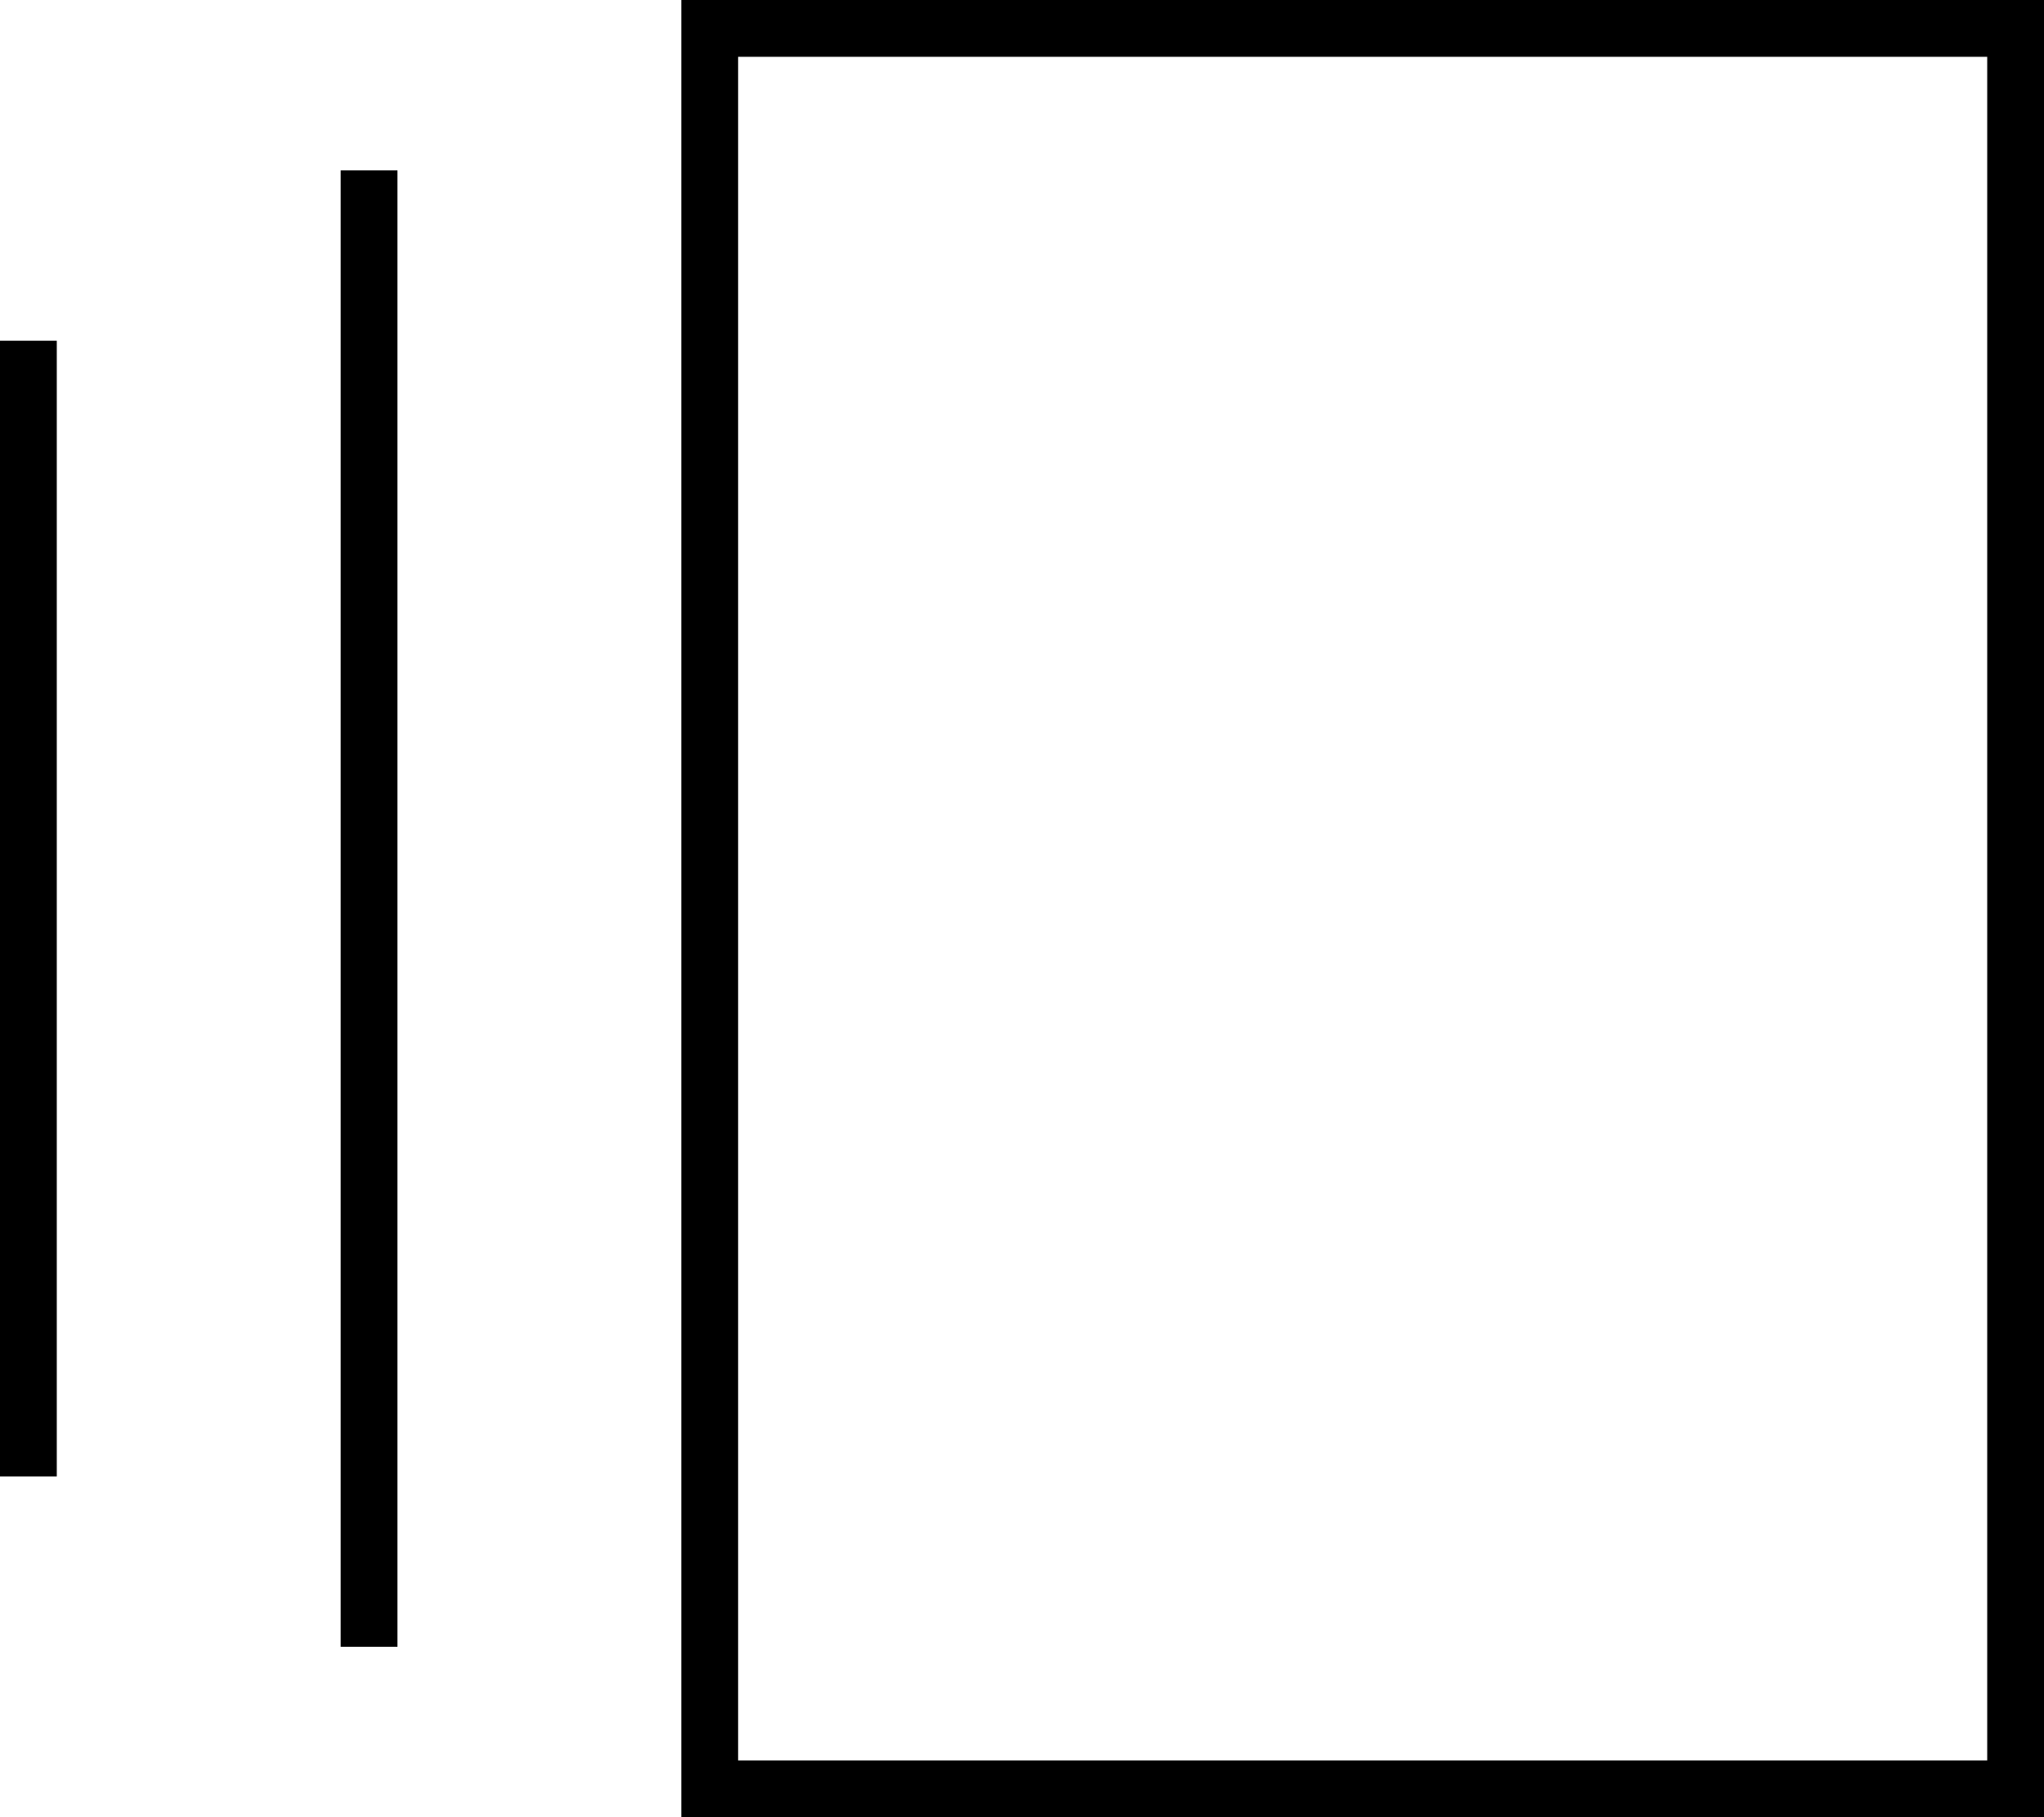 <svg xmlns="http://www.w3.org/2000/svg" viewBox="0 0 576 512"><!--! Font Awesome Pro 6.7.2 by @fontawesome - https://fontawesome.com License - https://fontawesome.com/license (Commercial License) Copyright 2024 Fonticons, Inc. --><path d="M208 16l0 480 352 0 0-480L208 16zM192 0l16 0L560 0l16 0 0 16 0 480 0 16-16 0-352 0-16 0 0-16 0-480 0-16zM96 48l16 0 0 416-16 0L96 48zM0 96l16 0 0 320L0 416 0 96z"/></svg>